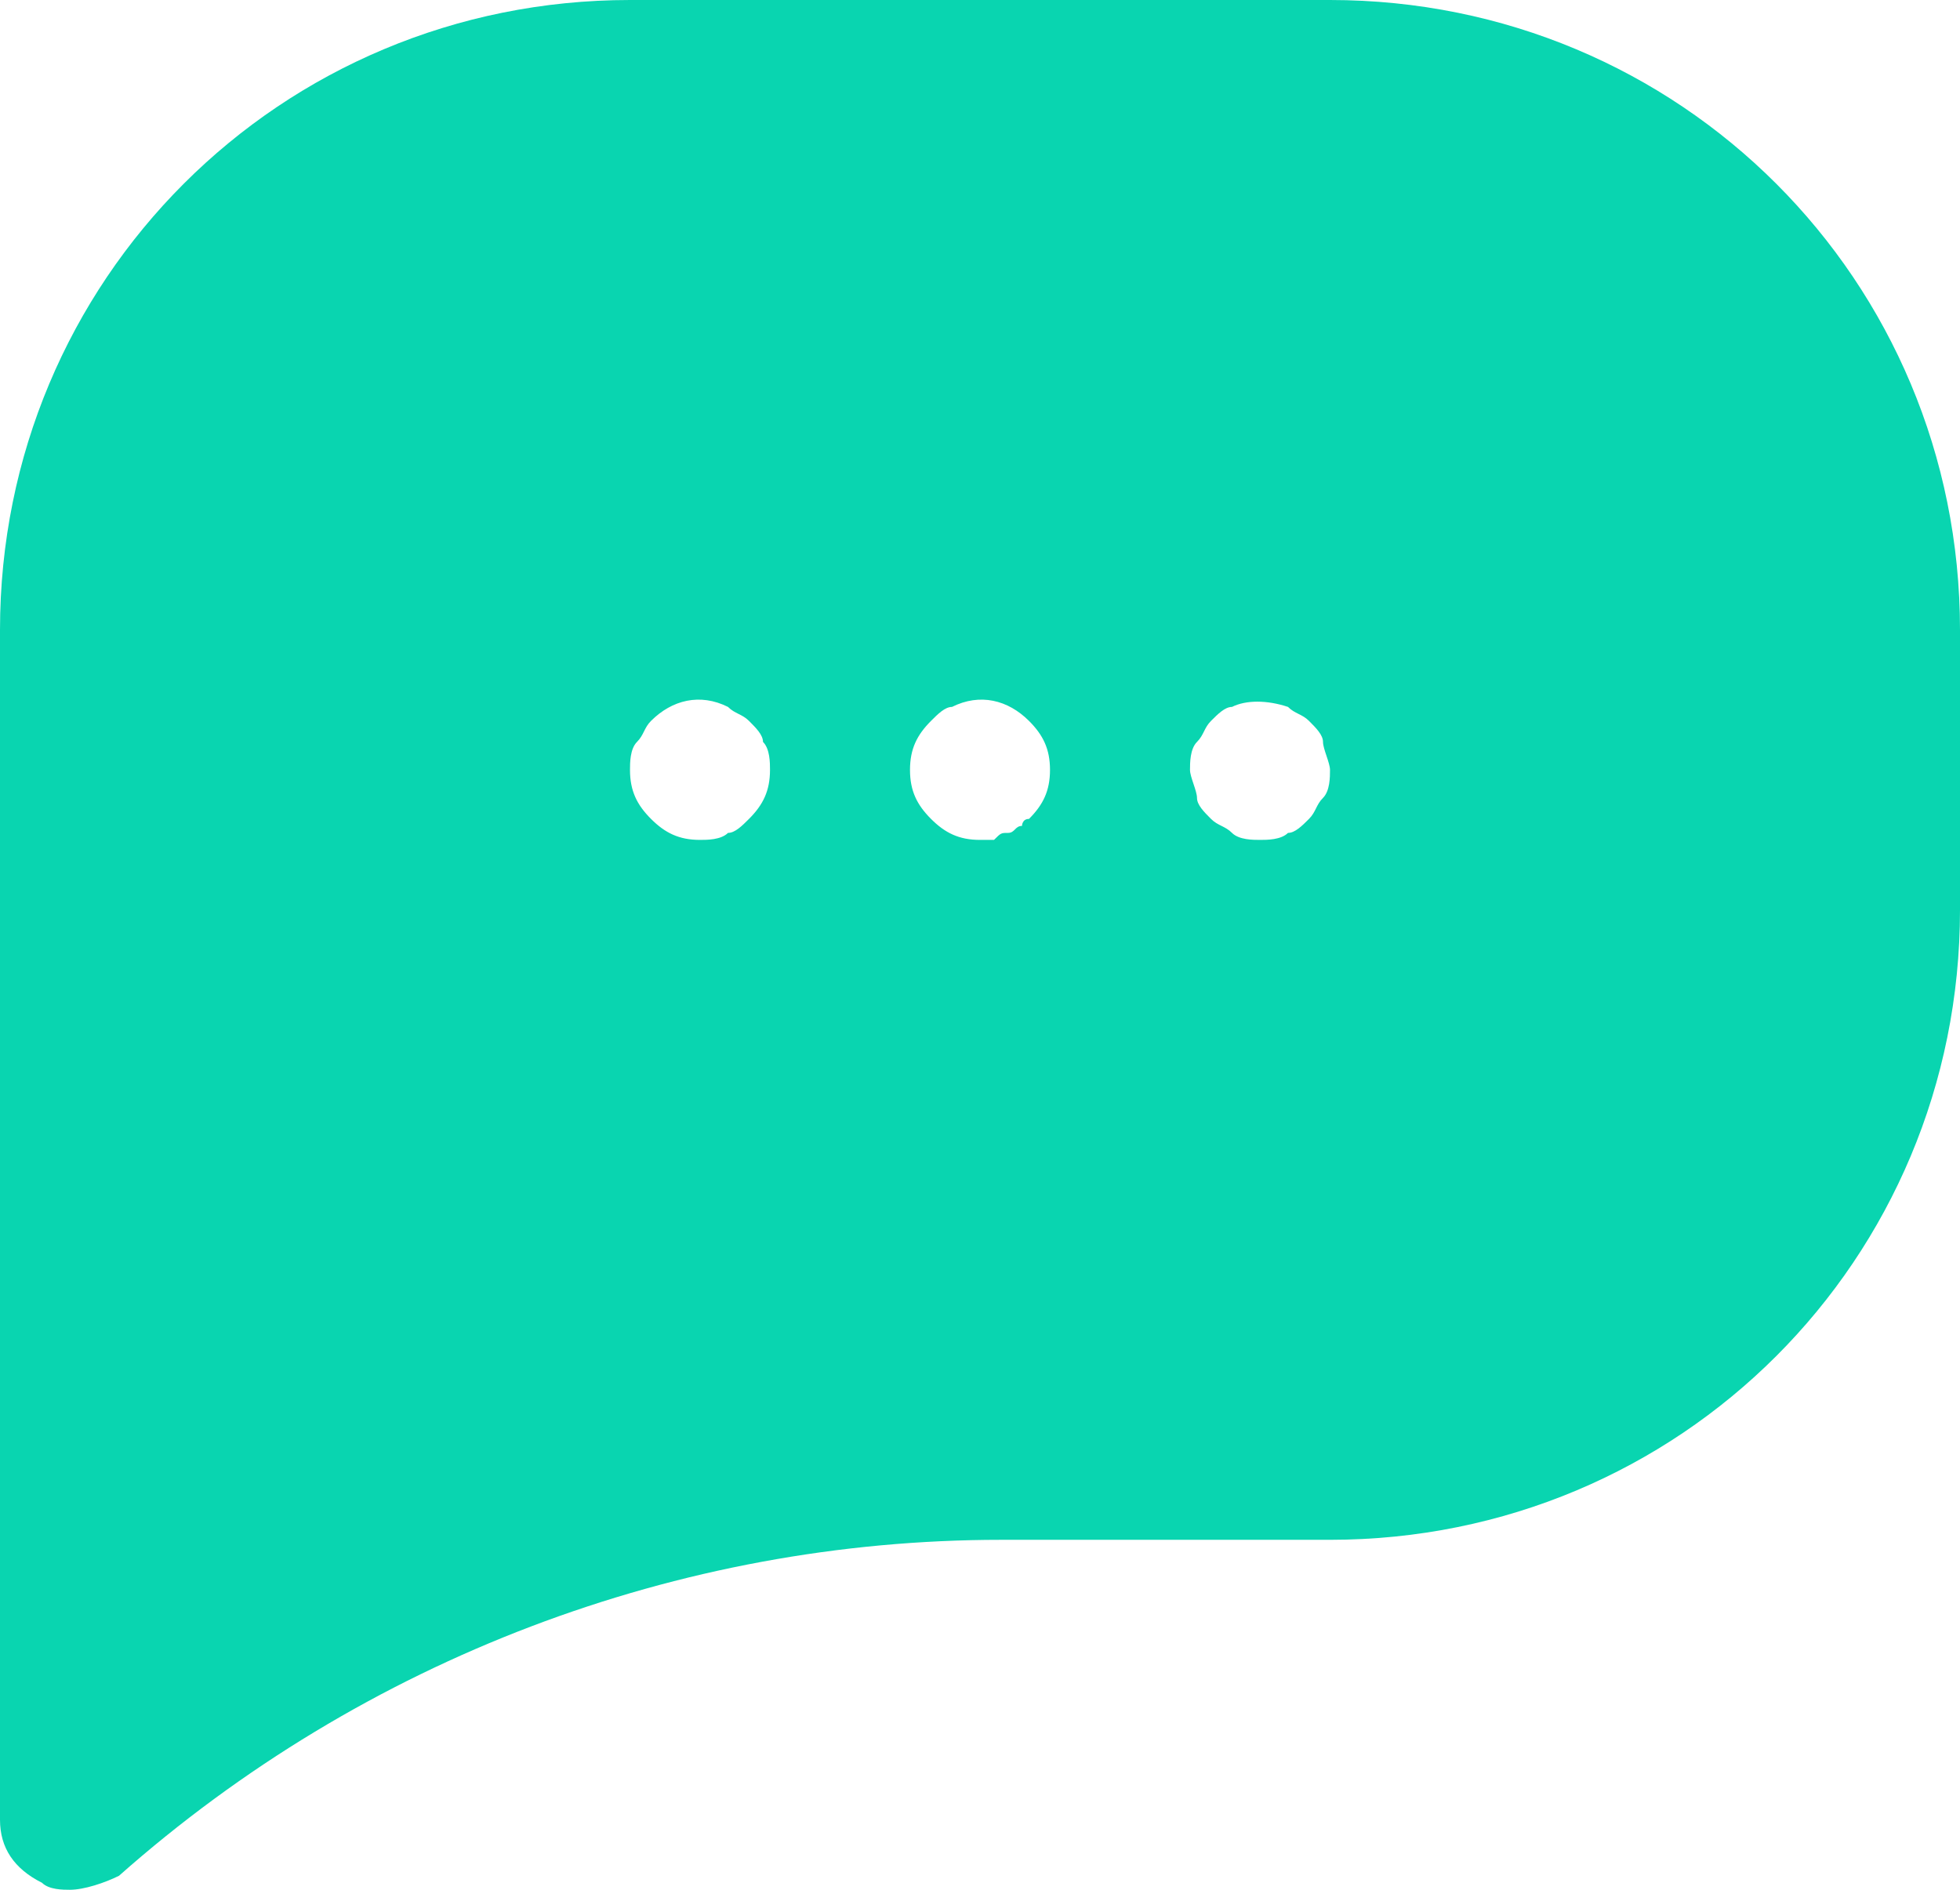 <?xml version="1.0" encoding="UTF-8"?>
<svg width="28px" height="27px" viewBox="0 0 28 27" version="1.1" xmlns="http://www.w3.org/2000/svg" xmlns:xlink="http://www.w3.org/1999/xlink">
    <!-- Generator: Sketch 63.1 (92452) - https://sketch.com -->
    <title>UI Essentials_chat_message_sms</title>
    <desc>Created with Sketch.</desc>
    <g id="Page-1" stroke="none" stroke-width="1" fill="none" fill-rule="evenodd">
        <g id="UI-Essentials_chat_message_sms" fill="#09D5B0" fill-rule="nonzero">
            <path d="M19,0 L9,0 C4,0 0,4 0,9 L0,26 C0,26.4 0.2,26.7 0.6,26.9 C0.7,27 0.9,27 1,27 C1.2,27 1.5,26.9 1.7,26.8 C5.2,23.7 9.7,22 14.3,22 L19,22 C24,22 28,18 28,13 L28,9 C28,4 24,0 19,0 Z M10.7,11.7 C10.6,11.8 10.5,11.9 10.4,11.9 C10.3,12 10.1,12 10,12 C9.7,12 9.5,11.9 9.3,11.7 C9.1,11.5 9,11.3 9,11 C9,10.9 9,10.7 9.1,10.6 C9.2,10.5 9.2,10.4 9.3,10.3 C9.6,10 10,9.9 10.4,10.1 C10.5,10.2 10.6,10.2 10.7,10.3 C10.8,10.4 10.9,10.5 10.9,10.6 C11,10.7 11,10.9 11,11 C11,11.3 10.9,11.5 10.7,11.7 Z M14.7,11.7 C14.6,11.7 14.6,11.8 14.6,11.8 C14.5,11.8 14.5,11.9 14.4,11.9 C14.3,11.9 14.3,11.9 14.2,12 C14.1,12 14.1,12 14,12 C13.7,12 13.5,11.9 13.3,11.7 C13.1,11.5 13,11.3 13,11 C13,10.7 13.1,10.5 13.3,10.3 C13.4,10.2 13.5,10.1 13.6,10.1 C14,9.9 14.4,10 14.7,10.3 C14.9,10.5 15,10.7 15,11 C15,11.3 14.9,11.5 14.7,11.7 Z M18.9,11.4 C18.8,11.5 18.8,11.6 18.7,11.7 C18.6,11.8 18.5,11.9 18.4,11.9 C18.3,12 18.1,12 18,12 C17.9,12 17.7,12 17.6,11.9 C17.5,11.8 17.4,11.8 17.3,11.7 C17.2,11.6 17.1,11.5 17.1,11.4 C17.1,11.3 17,11.1 17,11 C17,10.9 17,10.7 17.1,10.6 C17.2,10.5 17.2,10.4 17.3,10.3 C17.4,10.2 17.5,10.1 17.6,10.1 C17.8,10 18.1,10 18.4,10.1 C18.5,10.2 18.6,10.2 18.7,10.3 C18.8,10.4 18.9,10.5 18.9,10.6 C18.9,10.7 19,10.9 19,11 C19,11.1 19,11.3 18.9,11.4 Z" id="Shape"></path>
        </g>
    </g>
</svg>